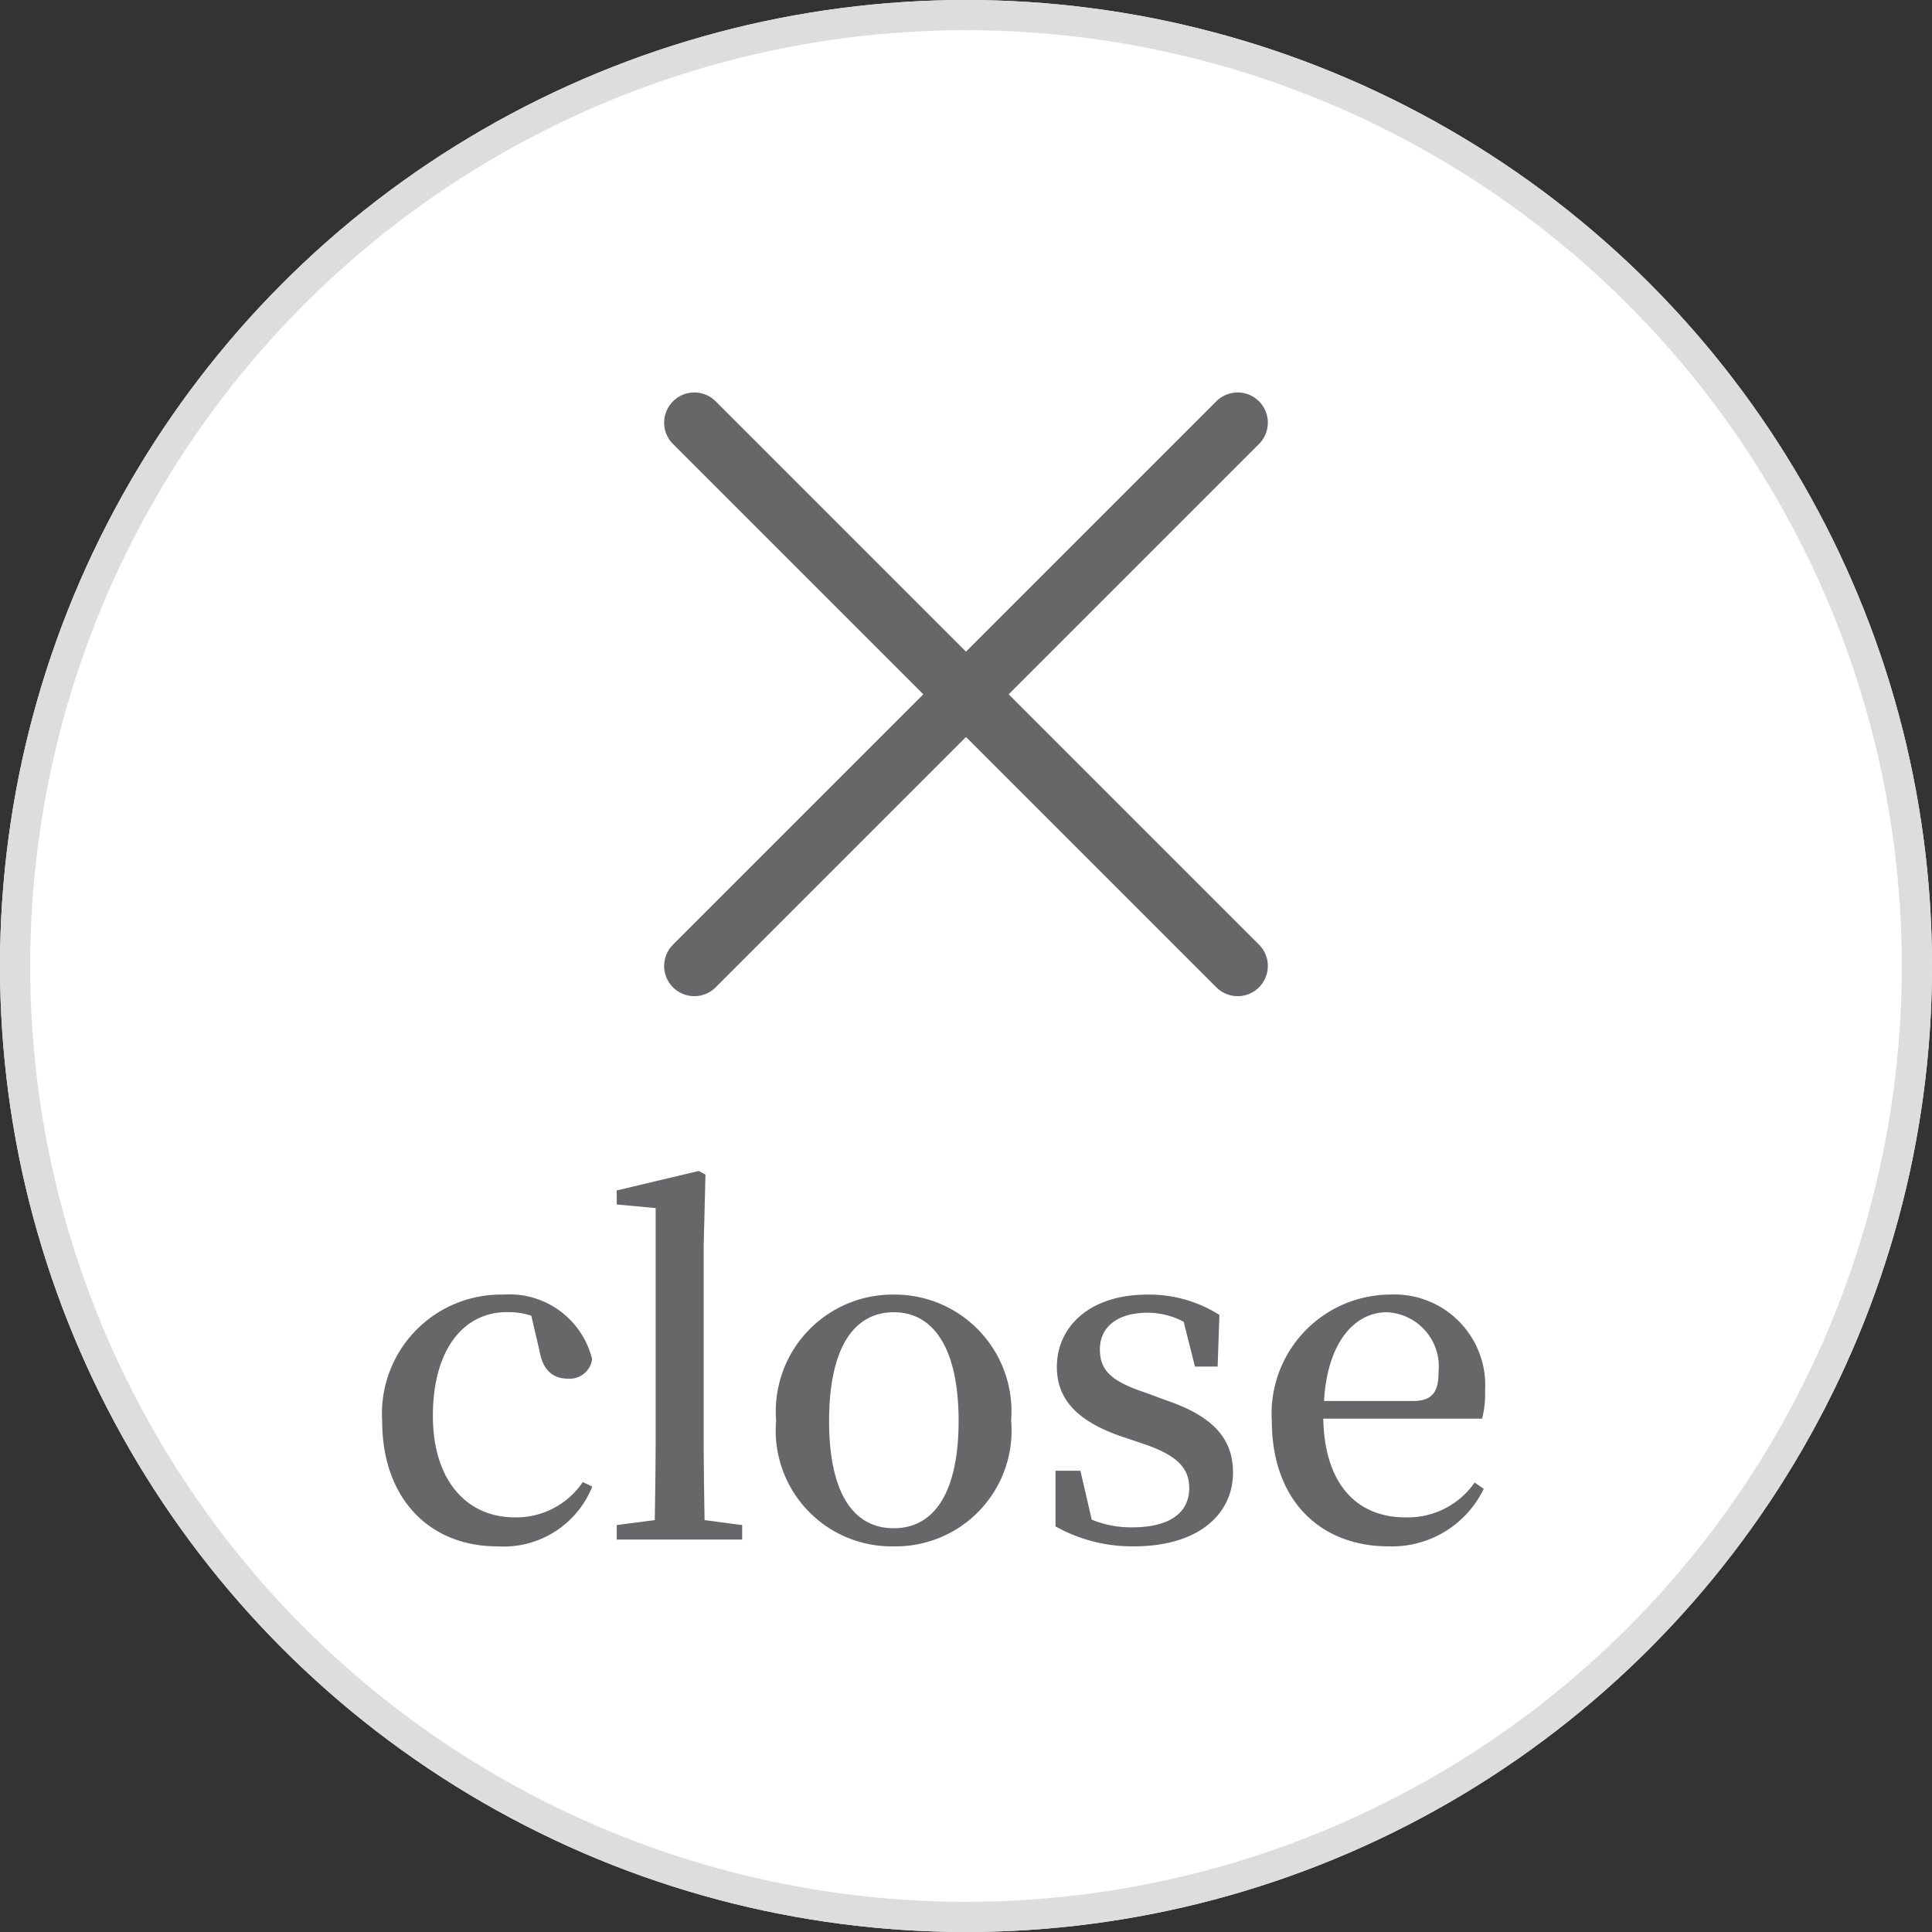 <svg xmlns="http://www.w3.org/2000/svg" width="64" height="64" viewBox="0 0 64 64"><rect x="0" y="0" width="64" height="64" fill="#333333" stroke="none"/><g fill="#fff" stroke="#ddd" stroke-width="1"><circle cx="32" cy="32" r="32" stroke="none"/><circle cx="32" cy="32" r="31.5" fill="none"/></g><g transform="translate(14.001 23) rotate(-45)"><line x2="25.454" transform="translate(0 12.727)" fill="none" stroke="#676769" stroke-linecap="round" stroke-width="2"/><line y2="25.454" transform="translate(12.727)" fill="none" stroke="#676769" stroke-linecap="round" stroke-width="2"/></g><path d="M7.305-1.905a2.658,2.658,0,0,1-2.25,1.17C3.465-.735,2.34-1.95,2.34-4.1c0-2.175,1-3.435,2.46-3.435a2.438,2.438,0,0,1,.8.12l.27,1.155c.1.615.42.93.945.93a.749.749,0,0,0,.8-.645A2.817,2.817,0,0,0,4.68-8.115,3.943,3.943,0,0,0,.66-3.93C.66-1.35,2.235.225,4.47.225a3.165,3.165,0,0,0,3.15-1.98ZM11.34-.645c-.015-.93-.03-1.92-.03-2.835V-9.735l.06-2.355-.225-.12-2.715.645v.465l1.29.12v7.5c0,.915-.015,1.9-.03,2.835L8.43-.48V0h4.155V-.48Zm6.27.87a3.836,3.836,0,0,0,3.885-4.17,3.868,3.868,0,0,0-3.885-4.17,3.871,3.871,0,0,0-3.9,4.17A3.839,3.839,0,0,0,17.61.225Zm0-.6c-1.365,0-2.145-1.2-2.145-3.555s.78-3.6,2.145-3.6c1.335,0,2.145,1.23,2.145,3.6S18.945-.375,17.61-.375ZM25.965-4.86c-1.14-.375-1.53-.735-1.53-1.44,0-.735.57-1.215,1.59-1.215a2.573,2.573,0,0,1,1.185.3l.375,1.485h.75l.06-1.71a4.338,4.338,0,0,0-2.385-.675c-1.92,0-3,1.065-3,2.4,0,1.155.8,1.815,2.04,2.265l.8.27c1.125.375,1.545.8,1.545,1.47,0,.81-.63,1.305-1.89,1.305A3.416,3.416,0,0,1,24.165-.66L23.79-2.28h-.825V-.435a5.215,5.215,0,0,0,2.595.66C27.7.225,28.845-.84,28.845-2.22c0-1.1-.63-1.86-2.235-2.4Zm5.895.27c.12-2.055,1.095-2.94,2.07-2.94a1.8,1.8,0,0,1,1.725,1.965c0,.63-.165.975-.855.975Zm5.235.585a3.13,3.13,0,0,0,.1-.915,3.008,3.008,0,0,0-3.165-3.195,3.946,3.946,0,0,0-3.9,4.185C30.135-1.29,31.74.225,34,.225a3.373,3.373,0,0,0,3.15-1.905l-.3-.21a2.7,2.7,0,0,1-2.3,1.155c-1.545,0-2.67-1.035-2.715-3.27Z" transform="translate(12 51)" fill="#676769"/></svg>
